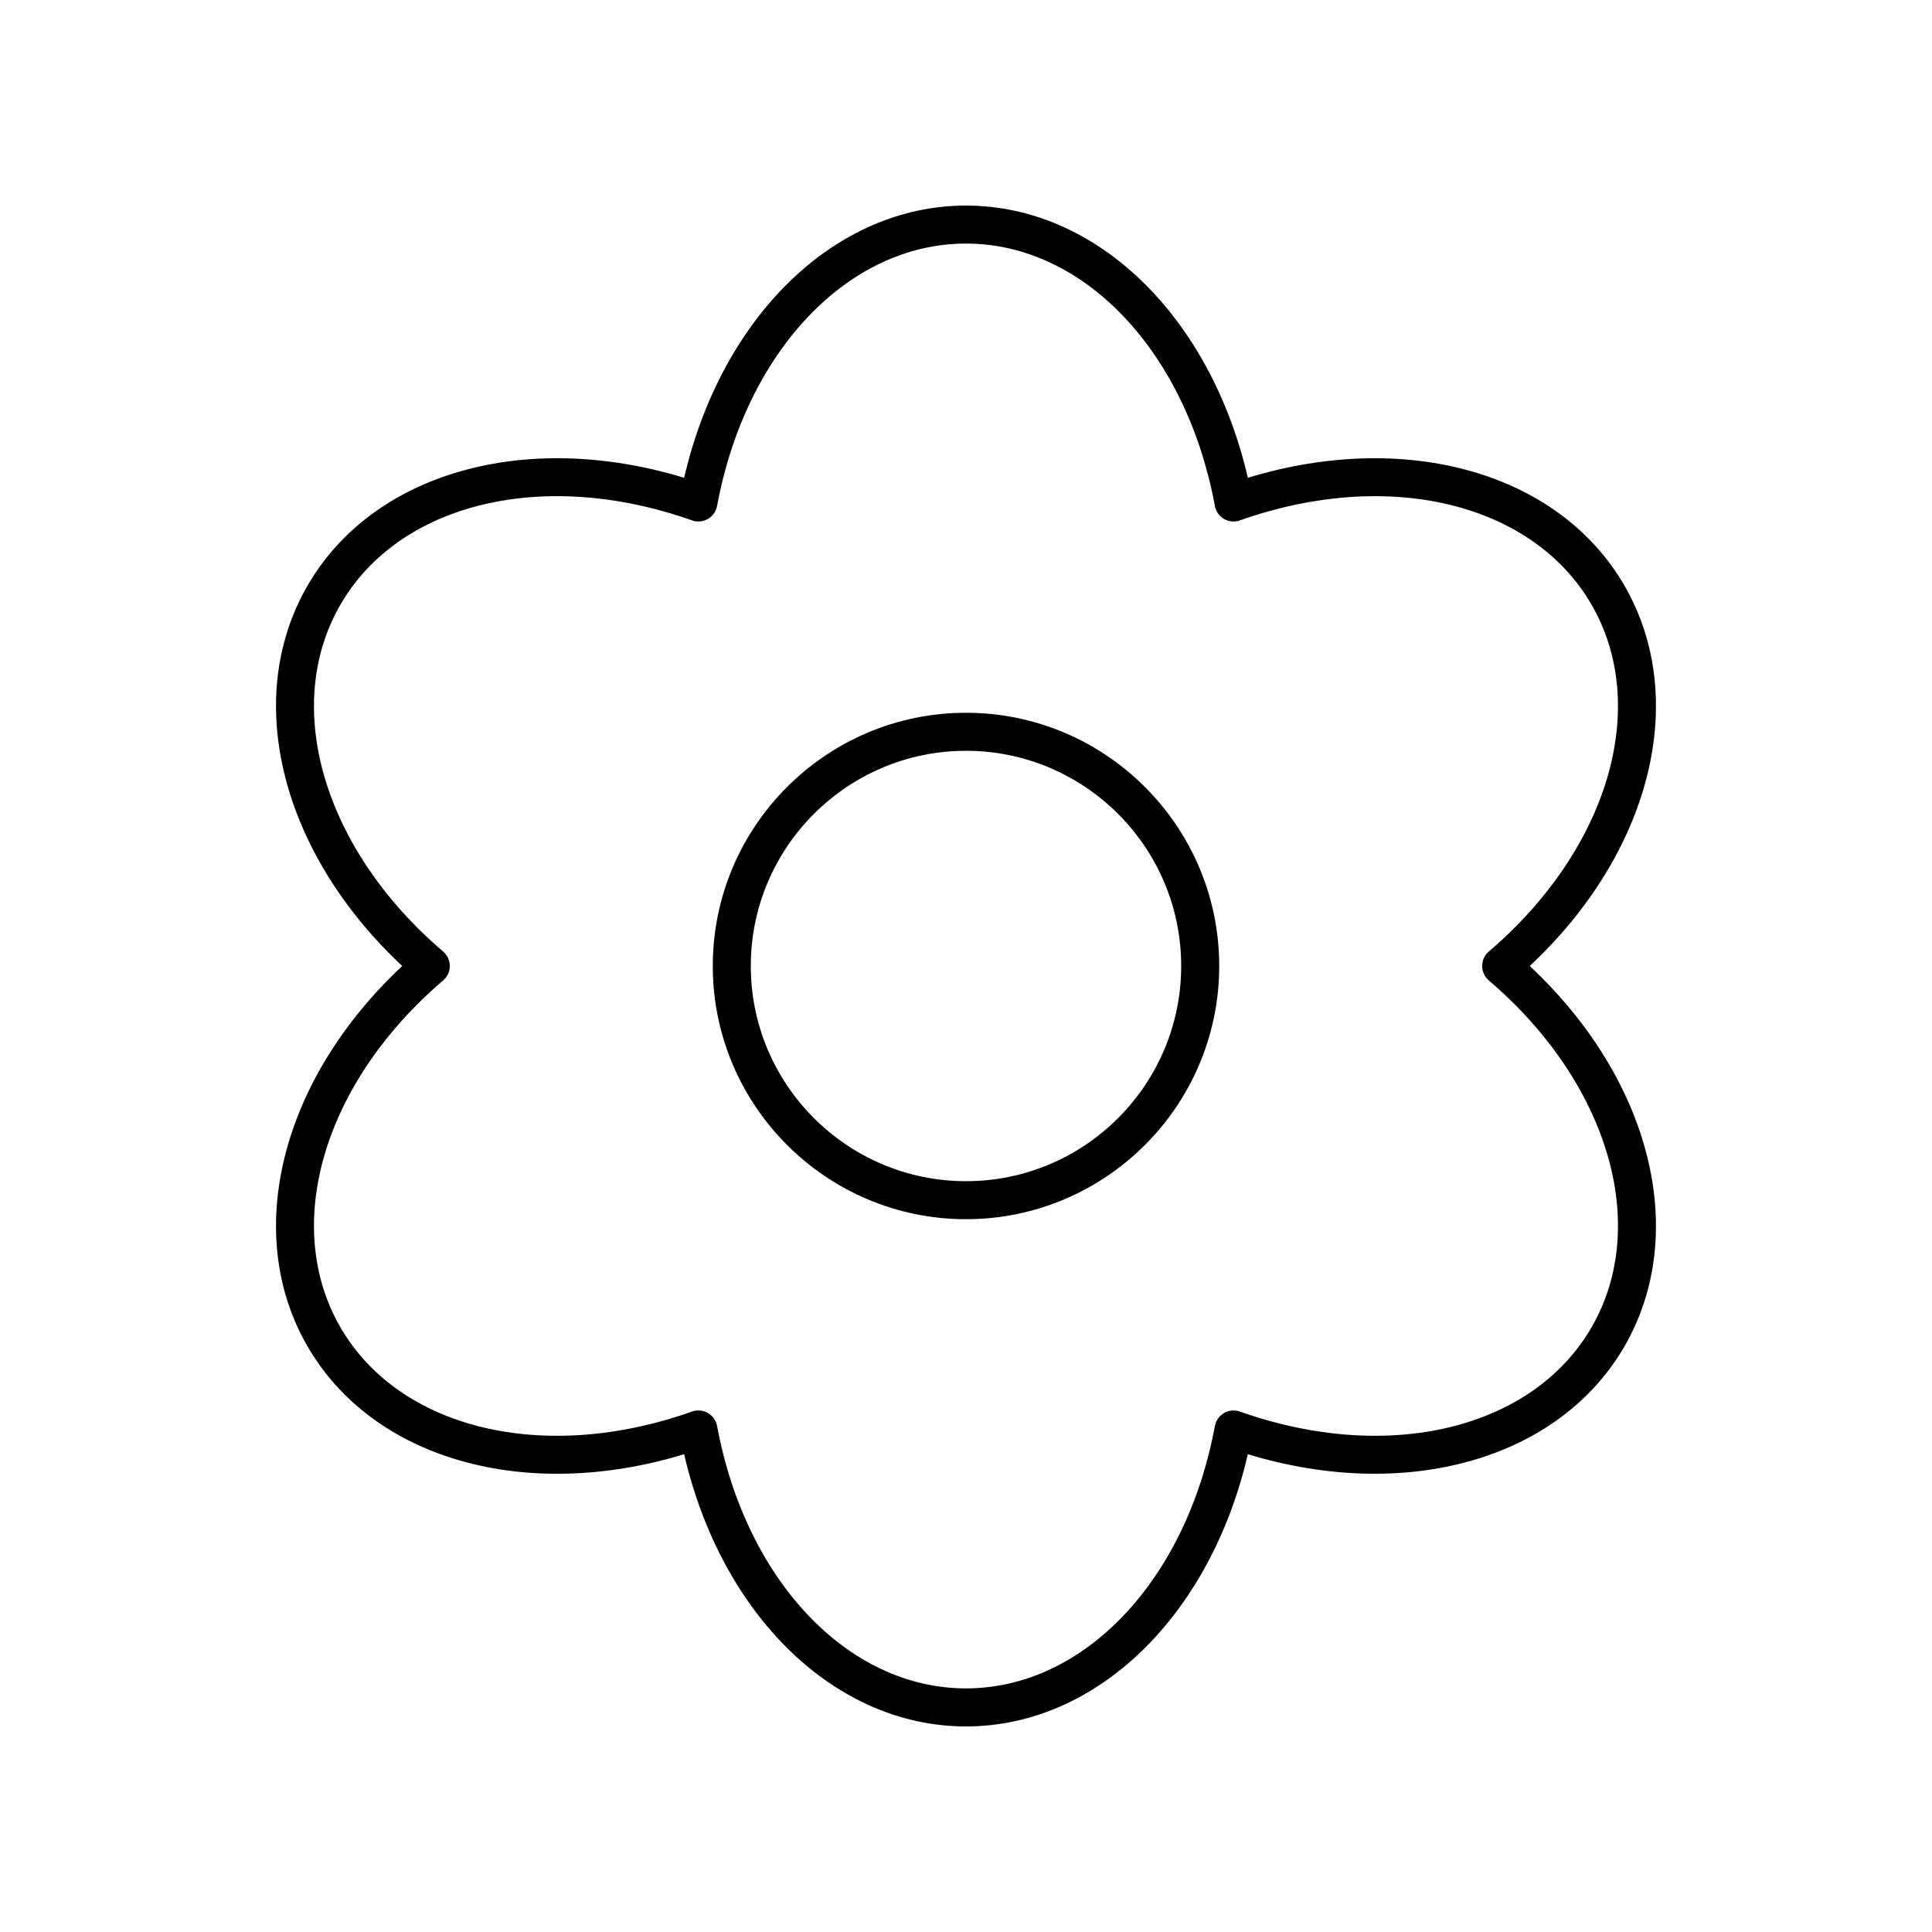 <?xml version="1.0" encoding="UTF-8"?>
<!-- Uploaded to: ICON Repo, www.svgrepo.com, Generator: ICON Repo Mixer Tools -->
<svg fill="#000000" width="800px" height="800px" version="1.1" viewBox="144 144 512 512" xmlns="http://www.w3.org/2000/svg">
 <g>
  <path d="m225.47 500.76c17.344 30.035 57.84 41.41 99.832 28.621 9.906 42.758 40.012 72.141 74.695 72.141 34.68 0 64.785-29.383 74.695-72.141 41.996 12.781 82.488 1.398 99.832-28.621 17.332-30.031 6.941-70.793-25.133-100.76 32.074-29.969 42.465-70.73 25.133-100.76-17.34-30.031-57.836-41.406-99.832-28.621-9.91-42.762-40.016-72.141-74.695-72.141s-64.785 29.383-74.695 72.141c-42.02-12.793-82.496-1.406-99.832 28.621-17.332 30.031-6.941 70.793 25.133 100.76-32.078 29.965-42.469 70.73-25.133 100.76zm35.965-104.6c-31.656-27.039-42.859-64.828-27.238-91.891 15.621-27.059 53.957-36.246 93.199-22.363 1.387 0.5 2.926 0.355 4.203-0.383 1.273-0.738 2.164-1.996 2.434-3.445 7.586-40.938 34.711-69.531 65.965-69.531 31.25 0 58.375 28.594 65.961 69.535 0.27 1.445 1.16 2.707 2.434 3.445 1.273 0.738 2.809 0.887 4.203 0.383 39.254-13.887 77.578-4.691 93.199 22.359 15.617 27.059 4.418 64.852-27.238 91.891-1.121 0.961-1.766 2.359-1.766 3.836s0.645 2.875 1.766 3.832c31.656 27.039 42.859 64.832 27.238 91.891s-53.957 36.246-93.199 22.363c-1.391-0.5-2.926-0.355-4.203 0.383-1.273 0.738-2.164 1.996-2.434 3.445-7.586 40.938-34.711 69.531-65.961 69.531s-58.375-28.594-65.961-69.535c-0.27-1.445-1.16-2.707-2.434-3.445-0.773-0.449-1.645-0.676-2.519-0.676-0.566 0-1.137 0.094-1.684 0.289-39.25 13.906-77.578 4.699-93.203-22.355-15.621-27.059-4.418-64.852 27.238-91.891 1.121-0.961 1.766-2.359 1.766-3.832 0-1.477-0.645-2.875-1.766-3.836z"/>
  <path d="m400 467.1c37.004 0 67.105-30.102 67.105-67.105-0.004-37-30.105-67.102-67.105-67.102-37.004 0-67.105 30.102-67.105 67.105 0 37 30.102 67.102 67.105 67.102zm0-124.13c31.445 0 57.027 25.586 57.027 57.027 0 31.445-25.586 57.031-57.027 57.031-31.445 0-57.031-25.586-57.031-57.027 0-31.445 25.586-57.031 57.031-57.031z"/>
 </g>
</svg>